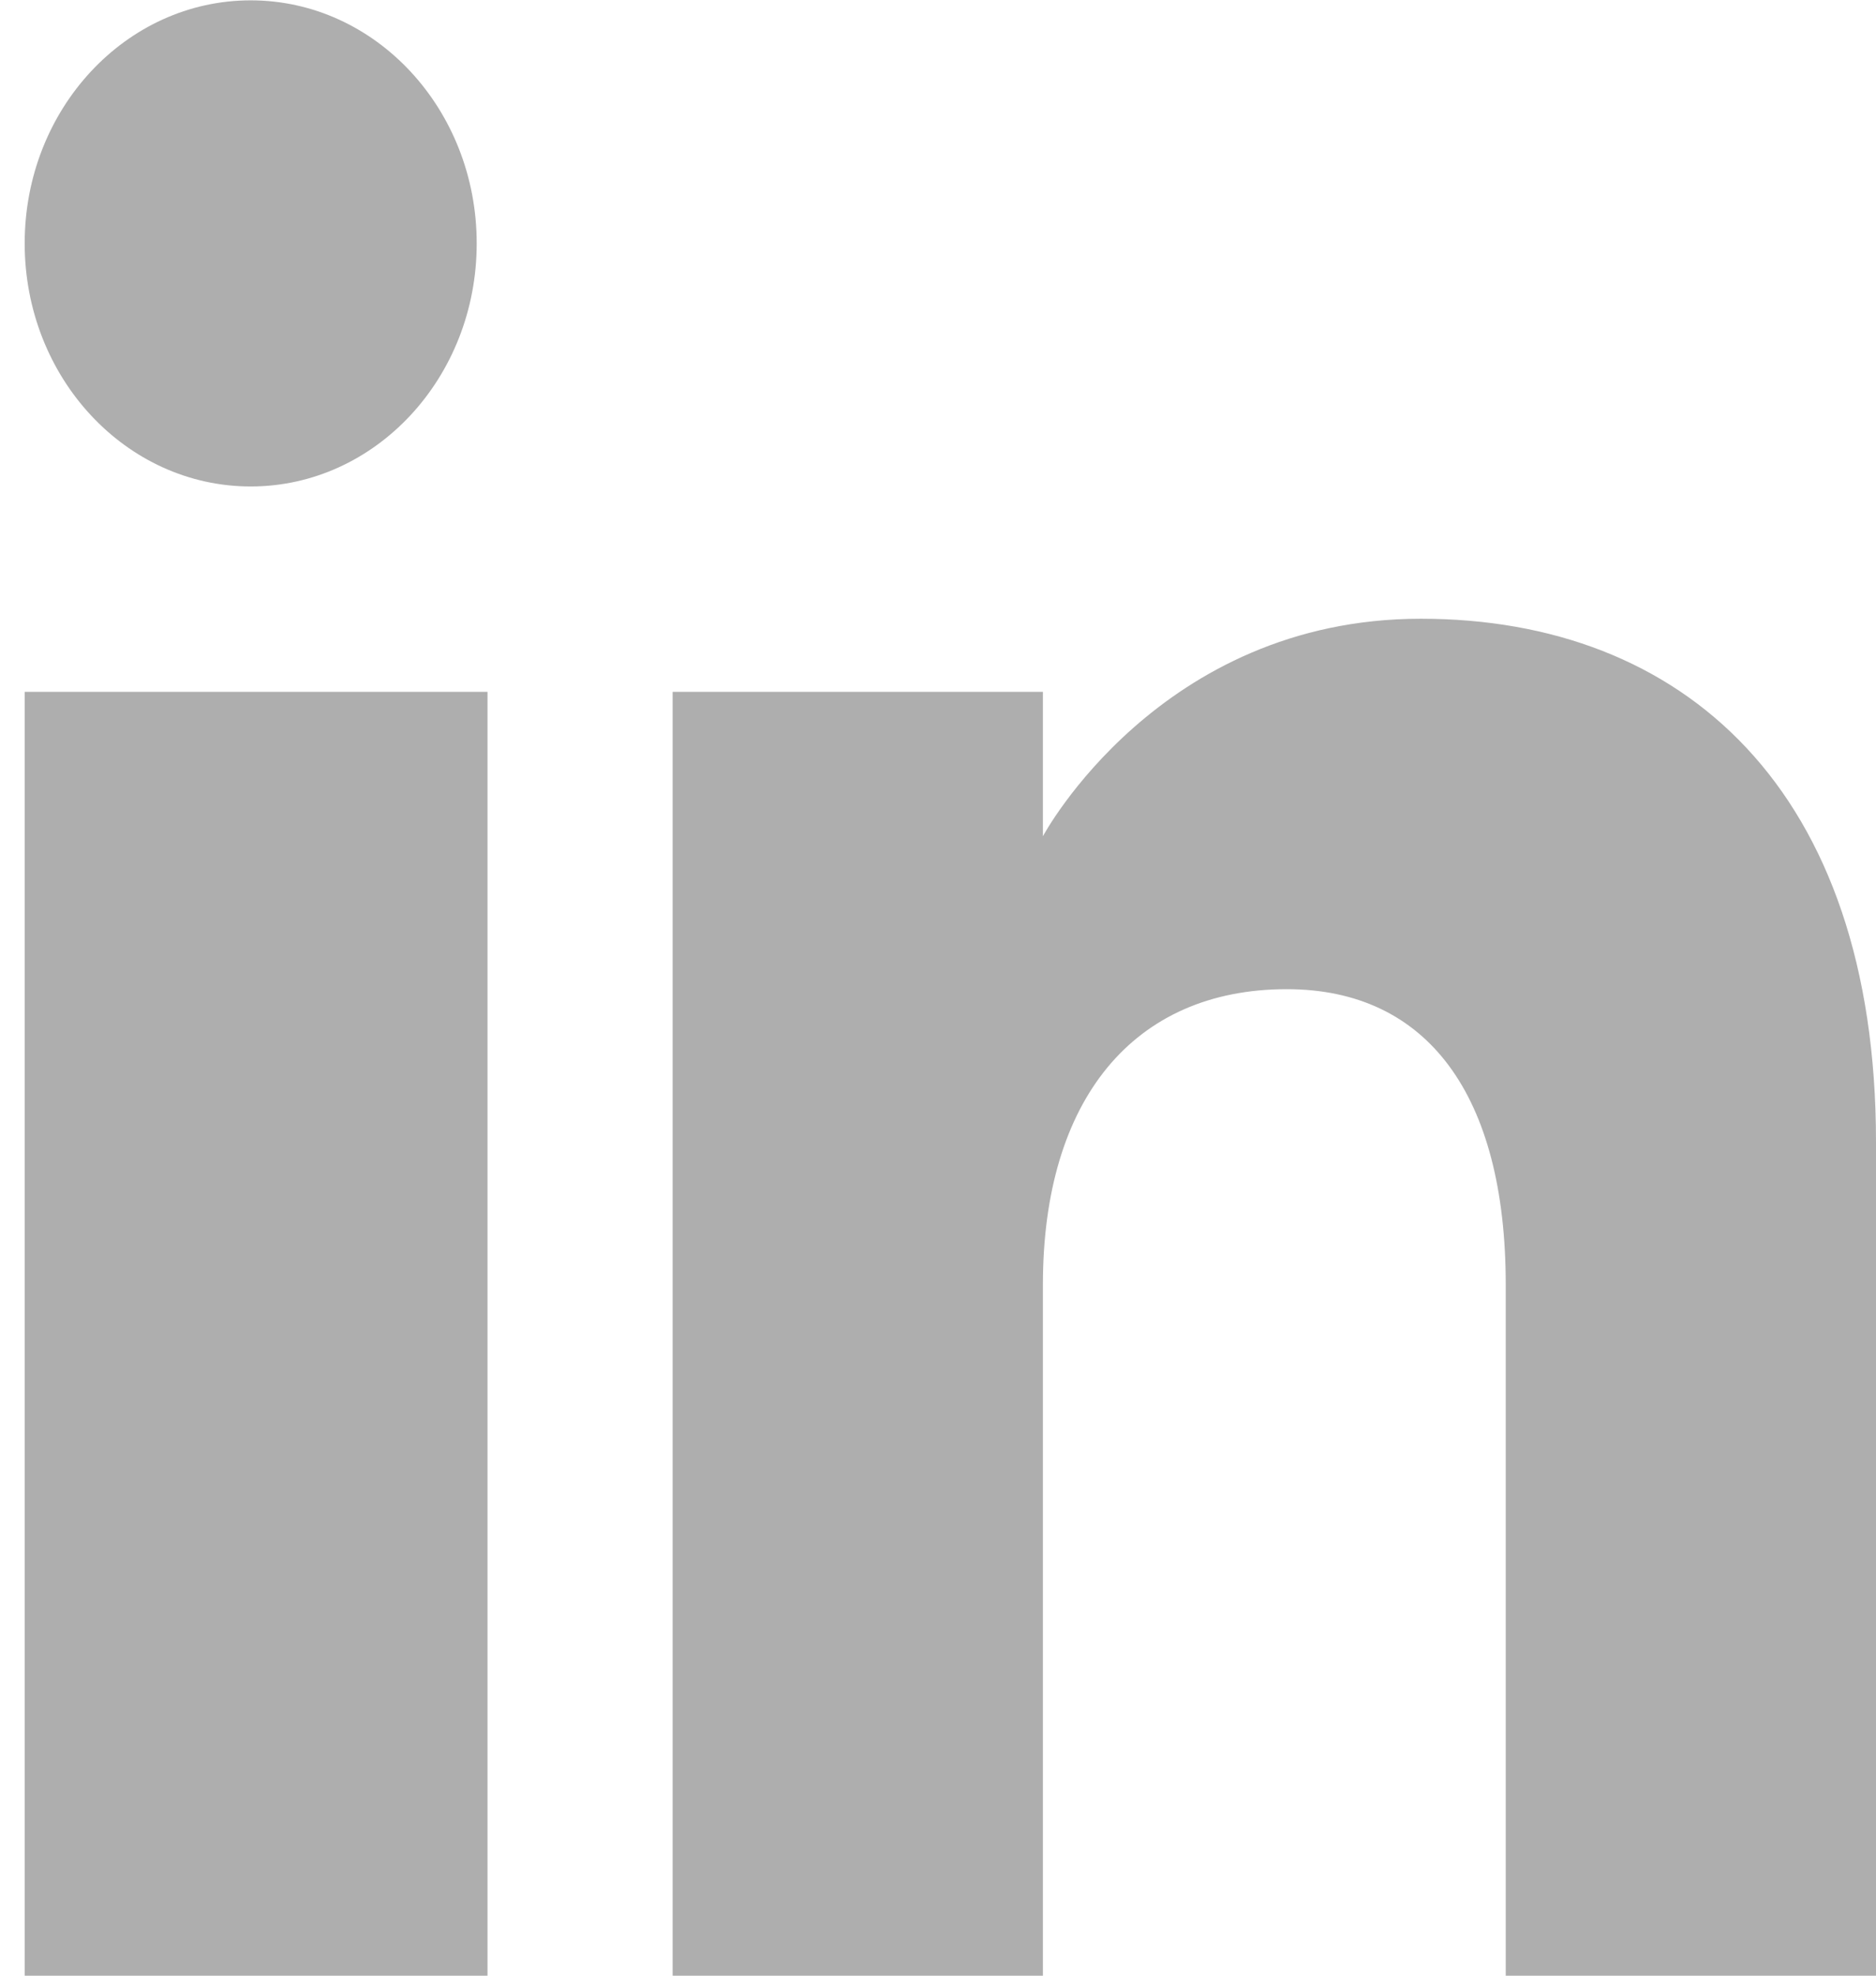 <svg width="38" height="40" viewBox="0 0 38 40" fill="none" xmlns="http://www.w3.org/2000/svg">
<path fill-rule="evenodd" clip-rule="evenodd" d="M38 40.007H30.5V26.009C30.5 22.169 28.912 20.027 26.064 20.027C22.964 20.027 21.125 22.259 21.125 26.009V40.007H13.625V14.007H21.125V16.931C21.125 16.931 23.478 12.527 28.781 12.527C34.085 12.527 38 15.979 38 23.123V40.007ZM5.079 9.849C2.549 9.849 0.5 7.645 0.5 4.927C0.5 2.211 2.549 0.007 5.079 0.007C7.606 0.007 9.656 2.211 9.656 4.927C9.657 7.645 7.606 9.849 5.079 9.849ZM0.5 40.007H9.875V14.007H0.5V40.007Z" fill="#AEAEAE"/>
</svg>
